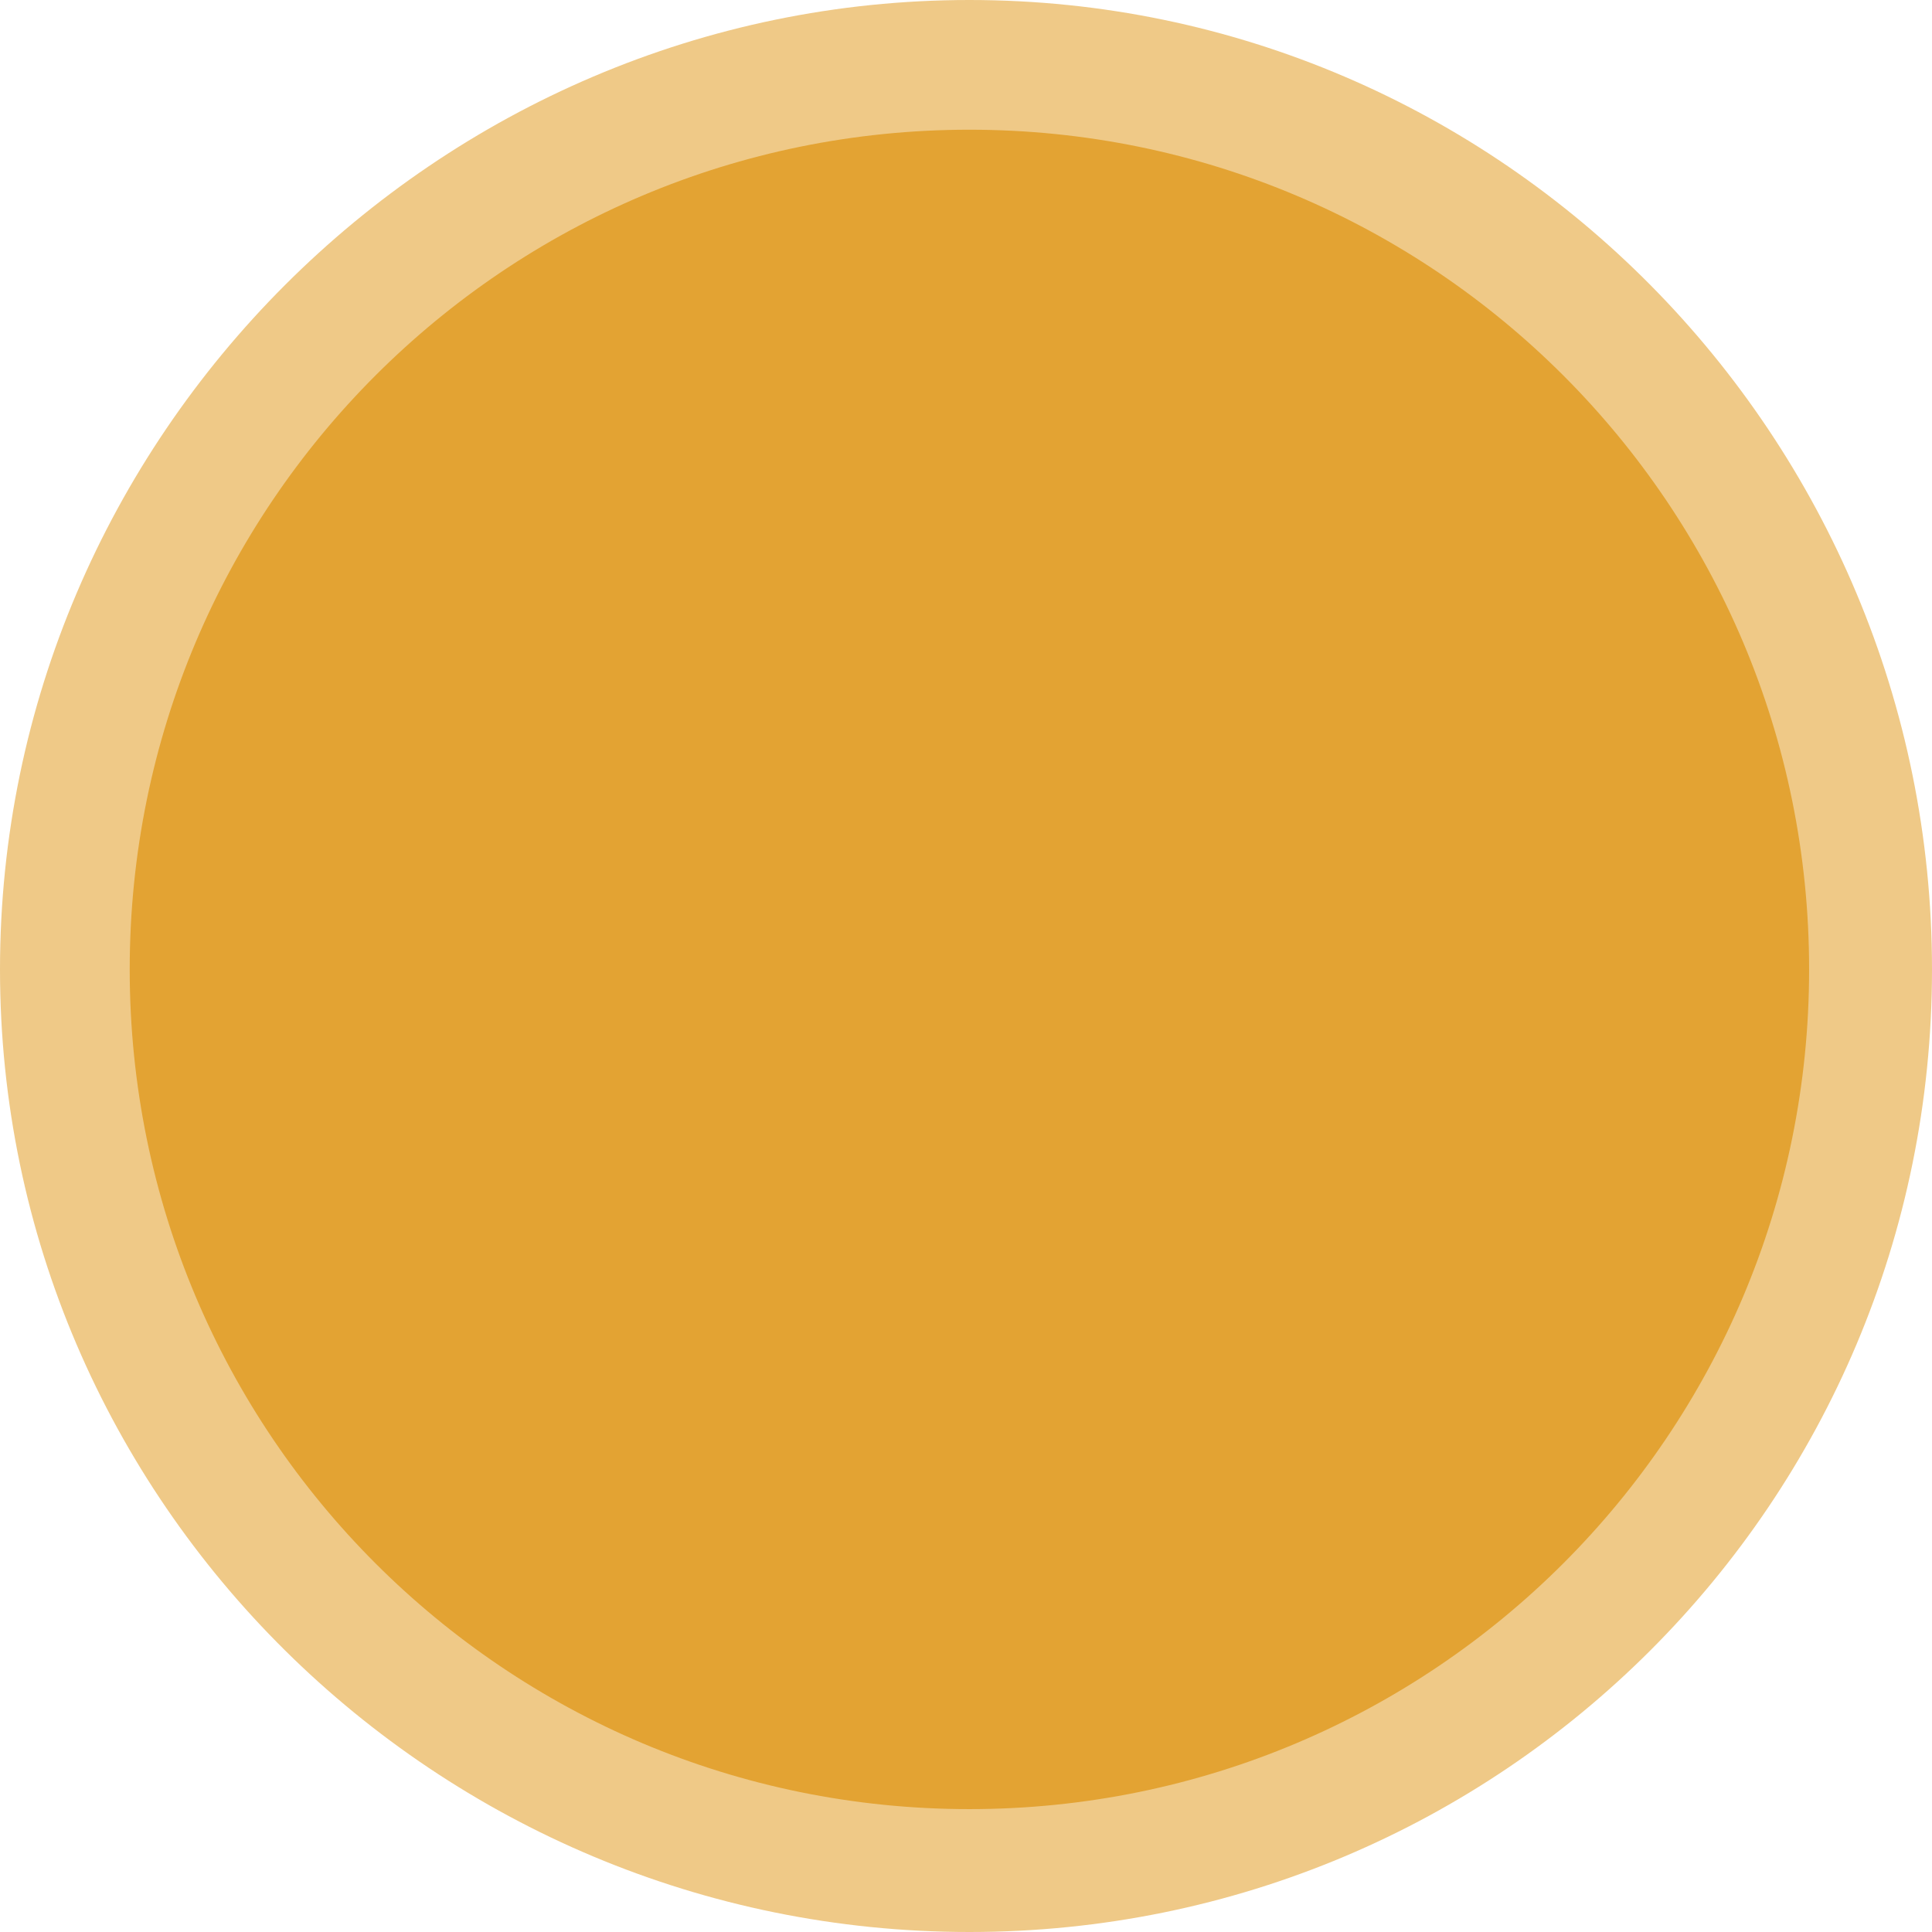 <?xml version="1.0" encoding="UTF-8"?>
<!-- Generator: Adobe Illustrator 27.7.0, SVG Export Plug-In . SVG Version: 6.00 Build 0)  -->
<svg xmlns="http://www.w3.org/2000/svg" xmlns:xlink="http://www.w3.org/1999/xlink" version="1.1" id="Layer_1" x="0px" y="0px" viewBox="0 0 28.3 28.3" style="enable-background:new 0 0 28.3 28.3;" xml:space="preserve">
<style type="text/css">
	.st0{fill:#E3A333;}
	.st1{fill:#EFC987;}
</style>
<g>
	<circle class="st0" cx="14.2" cy="14.2" r="13.2"></circle>
	<path class="st1" d="M14.2,28.3C6.4,28.3,0,22,0,14.2C0,6.4,6.4,0,14.2,0C22,0,28.3,6.4,28.3,14.2C28.3,22,22,28.3,14.2,28.3z    M14.2,1.9C7.4,1.9,1.9,7.4,1.9,14.2s5.5,12.3,12.3,12.3S26.5,21,26.5,14.2S21,1.9,14.2,1.9z"></path>
</g>
</svg>
